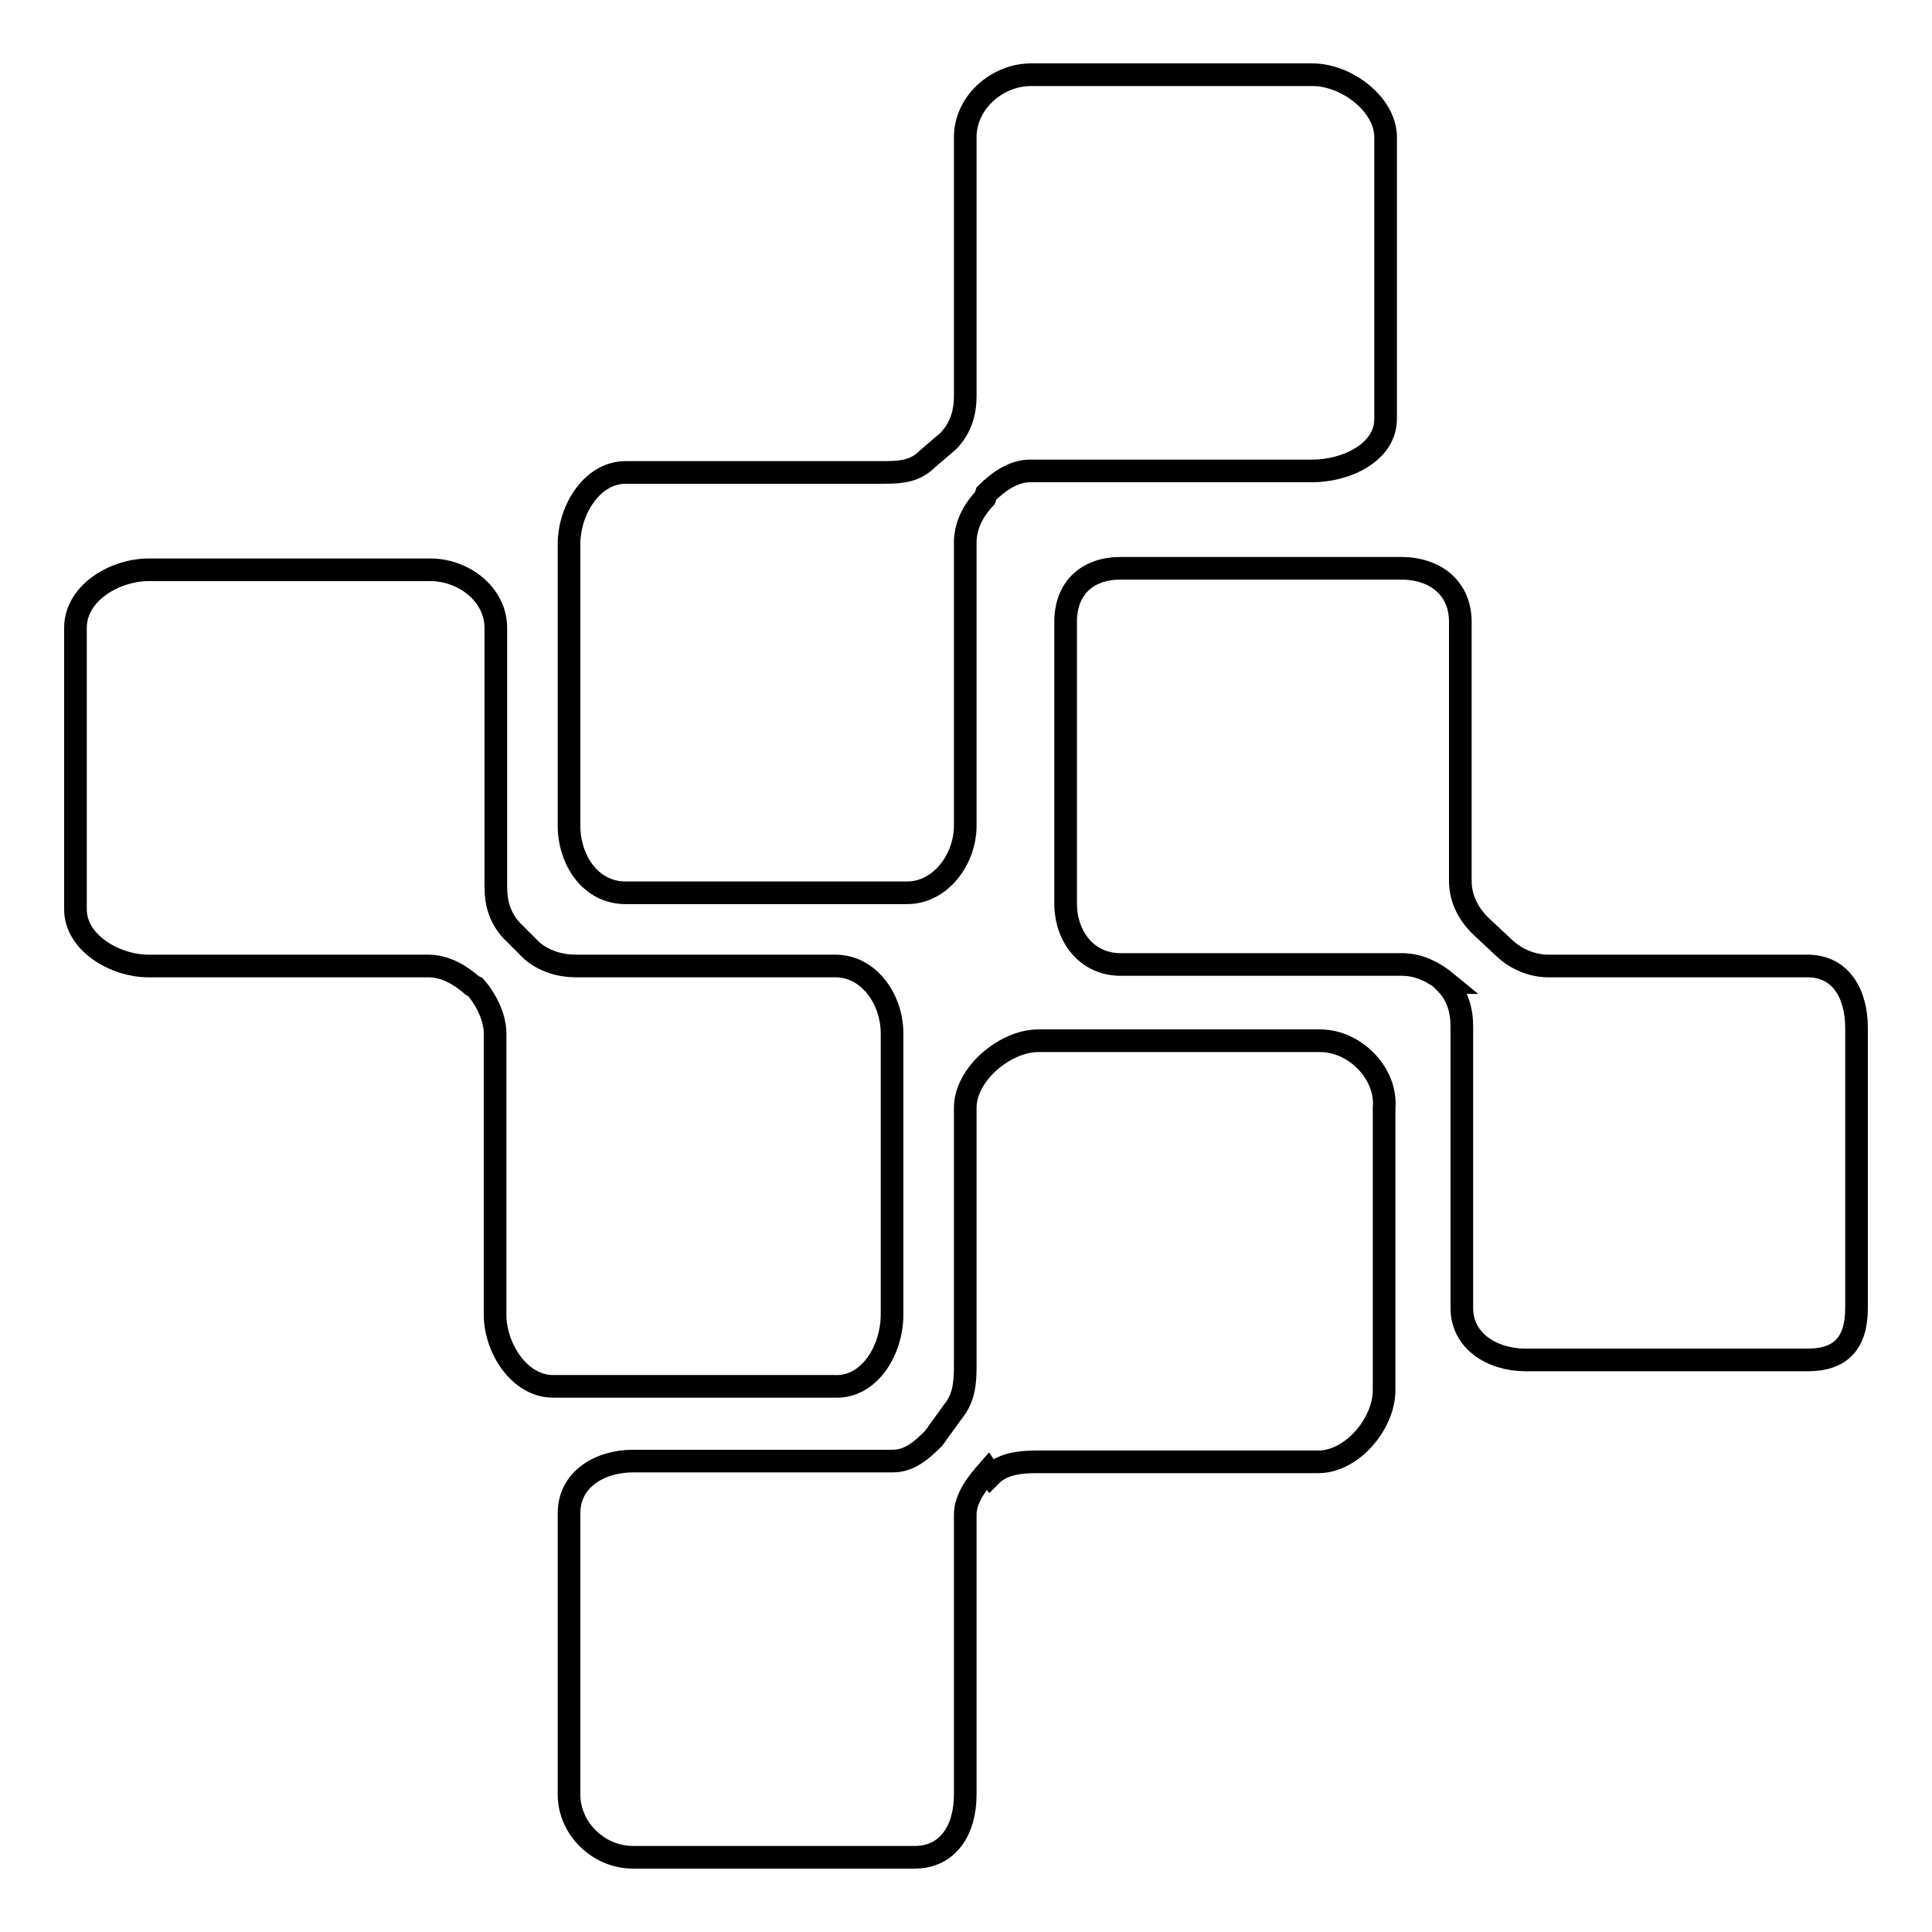 <?xml version="1.0" encoding="utf-8"?>
<!-- Svg Vector Icons : http://www.onlinewebfonts.com/icon -->
<!DOCTYPE svg PUBLIC "-//W3C//DTD SVG 1.1//EN" "http://www.w3.org/Graphics/SVG/1.1/DTD/svg11.dtd">
<svg version="1.1" xmlns="http://www.w3.org/2000/svg" xmlns:xlink="http://www.w3.org/1999/xlink" x="0px" y="0px" viewBox="0 0 256 256" enable-background="new 0 0 256 256" xml:space="preserve">
<g> <path stroke-width="3" fill-opacity="0" stroke="#000000"  d="M118.2,174.2v-37.3c0-4.4-3-8.9-7.5-8.9H76.4c-2.2,0-4.2-0.6-5.9-2l-2.8-2.8c-1.4-1.6-2-3.4-2-5.7V83.2 c0-4.4-4.2-7.7-8.7-7.7H19.7c-4.4,0-9.7,3-9.7,7.7v37.3c0,4.4,5.2,7.5,9.7,7.5h37.1c2.2,0,4.2,1.2,5.8,2.6l0.4,0.2 c1.4,1.6,2.6,4,2.6,6.1v37.3c0,4.4,3.2,9.5,7.7,9.5h37.3C115.2,183.9,118.2,178.9,118.2,174.2L118.2,174.2z M239.5,128h-34.3 c-2.2,0-4.3-0.9-5.9-2.4l-3.2-3c-1.6-1.6-2.6-3.6-2.6-5.9V82.4c0-4.4-3.2-7.1-7.9-7.1h-37.1c-4.4,0-7.3,2.6-7.3,7.1v37.3 c0,4.4,2.8,8.1,7.3,8.1h37.3c2.2,0,4.2,1,5.9,2.4h-0.2c1.6,1.6,2.2,3.6,2.2,5.8v37.3c0,4.4,4,6.9,8.5,6.9h37.3 c4.4,0,6.5-2.2,6.5-6.9v-37.1C246,131.8,244,128,239.5,128L239.5,128z M82.9,118.3h37.3c4.4,0,7.7-4.4,7.7-8.9V71.9 c0-2.2,1-4.2,2.6-5.9l0.2-0.6c1.6-1.6,3.6-3,5.8-3h37.4c4.4,0,9.7-2.4,9.7-6.9V18.2c0-4.4-5.2-8.3-9.7-8.3h-37.3 c-4.4,0-8.7,3.6-8.7,8.3v34.3c0,2.2-0.6,4.2-2.2,5.9l-2.8,2.4c-1.6,1.6-3.4,1.8-5.7,1.8H82.9c-4.4,0-7.5,4.9-7.5,9.5v37.3 C75.4,113.9,78.2,118.3,82.9,118.3L82.9,118.3z M174.9,137.9h-37.3c-4.4,0-9.7,4.4-9.7,8.9v34.3c0,2.2-0.2,4.2-1.6,5.9l-2.6,3.6 c-1.6,1.6-3.2,3-5.4,3H83.9c-4.4,0-8.5,2.4-8.5,6.9v37.3c0,4.4,3.8,8.3,8.5,8.3h37.3c4.4,0,6.7-3.6,6.7-8.3v-37.1 c0-2.2,1.6-4.2,3-5.8l0.4,0.6c1.6-1.6,4-1.8,6.1-1.8h37.3c4.4,0,8.7-5,8.7-9.5v-37.4C183.8,142.3,179.6,137.9,174.9,137.9 L174.9,137.9z"/></g>
</svg>